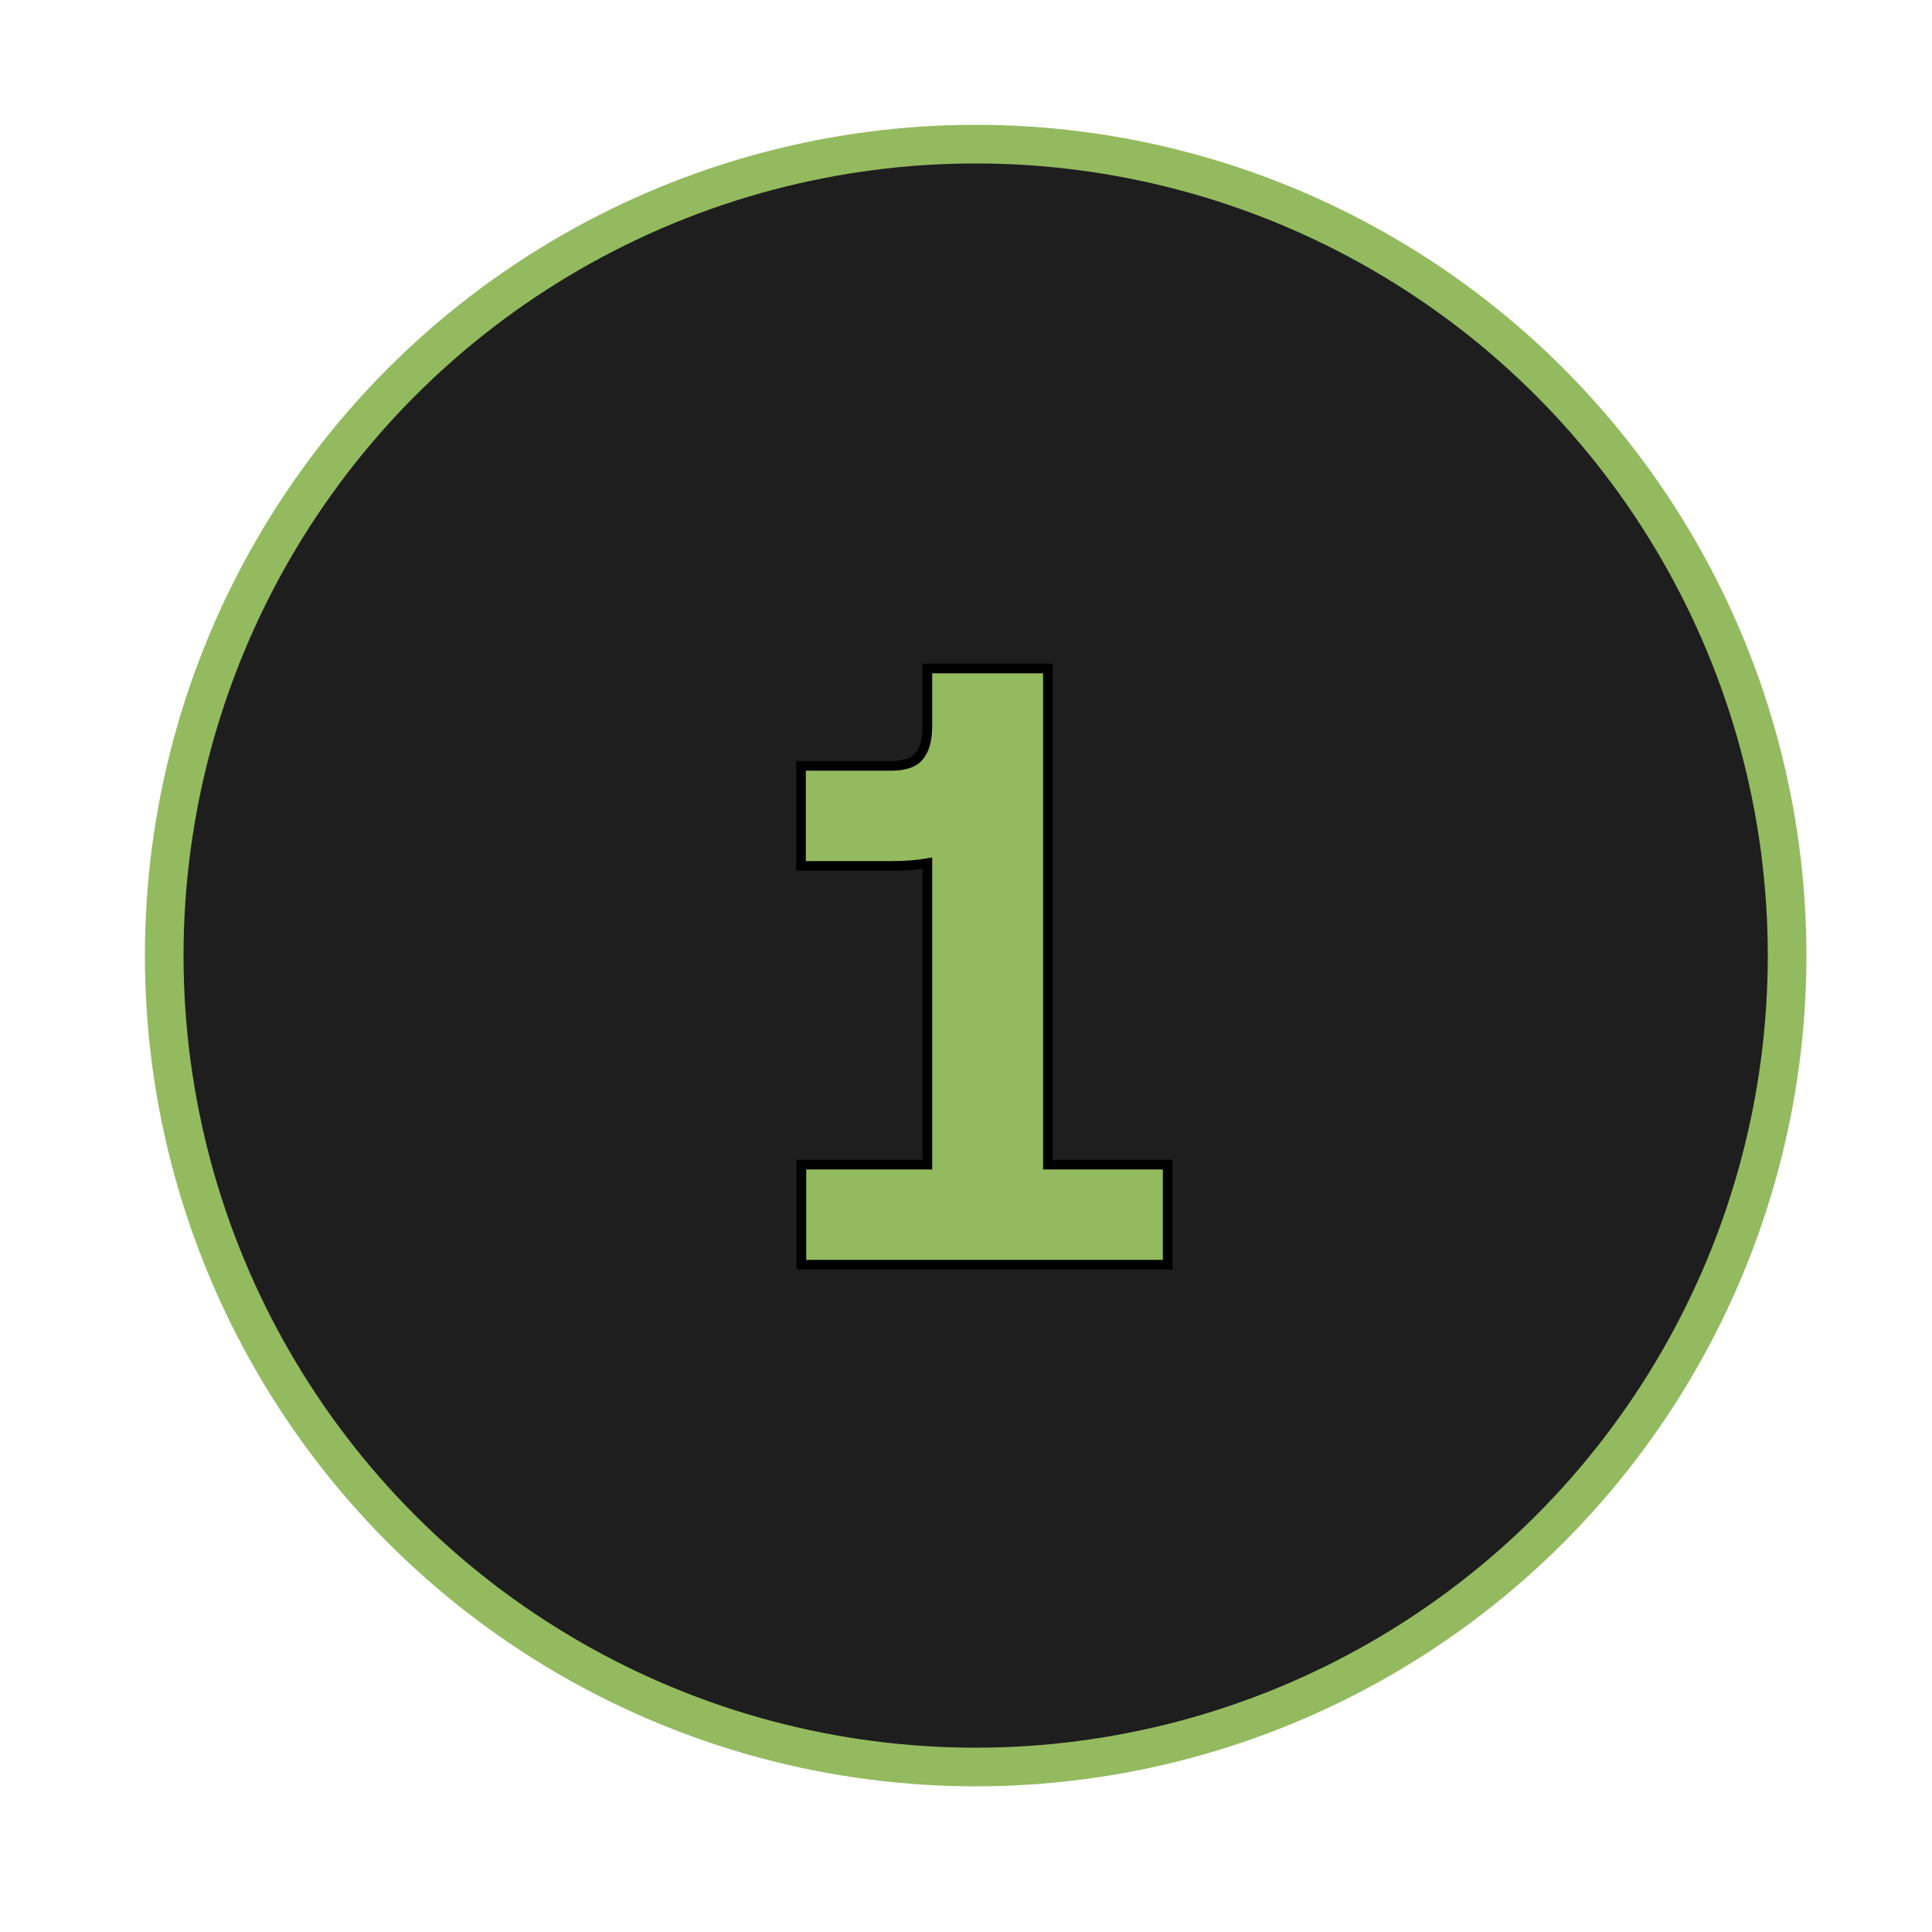 <svg xmlns="http://www.w3.org/2000/svg" id="Layer_1" data-name="Layer 1" viewBox="0 0 50 50"><defs><style>      .one-icon-green-black-1 {        fill: #1e1e1e;        stroke: #94ba5f;      }      .one-icon-green-black-1, .one-icon-green-black-2 {        stroke-miterlimit: 10;      }      .one-icon-green-black-2 {        fill: #94ba5f;        stroke: #000;        stroke-width: .25px;      }    </style></defs><circle class="one-icon-green-black-1" cx="25.25" cy="24.73" r="21"></circle><path class="one-icon-green-black-2" d="M20.73,19.82h2.33c.35,0,.59-.08.72-.24.14-.16.22-.42.22-.79v-1.49h3.12v12.84h3.1v2.59h-9.48v-2.59h3.26v-7.8c-.29.05-.6.07-.94.07h-2.33v-2.59Z"></path></svg>